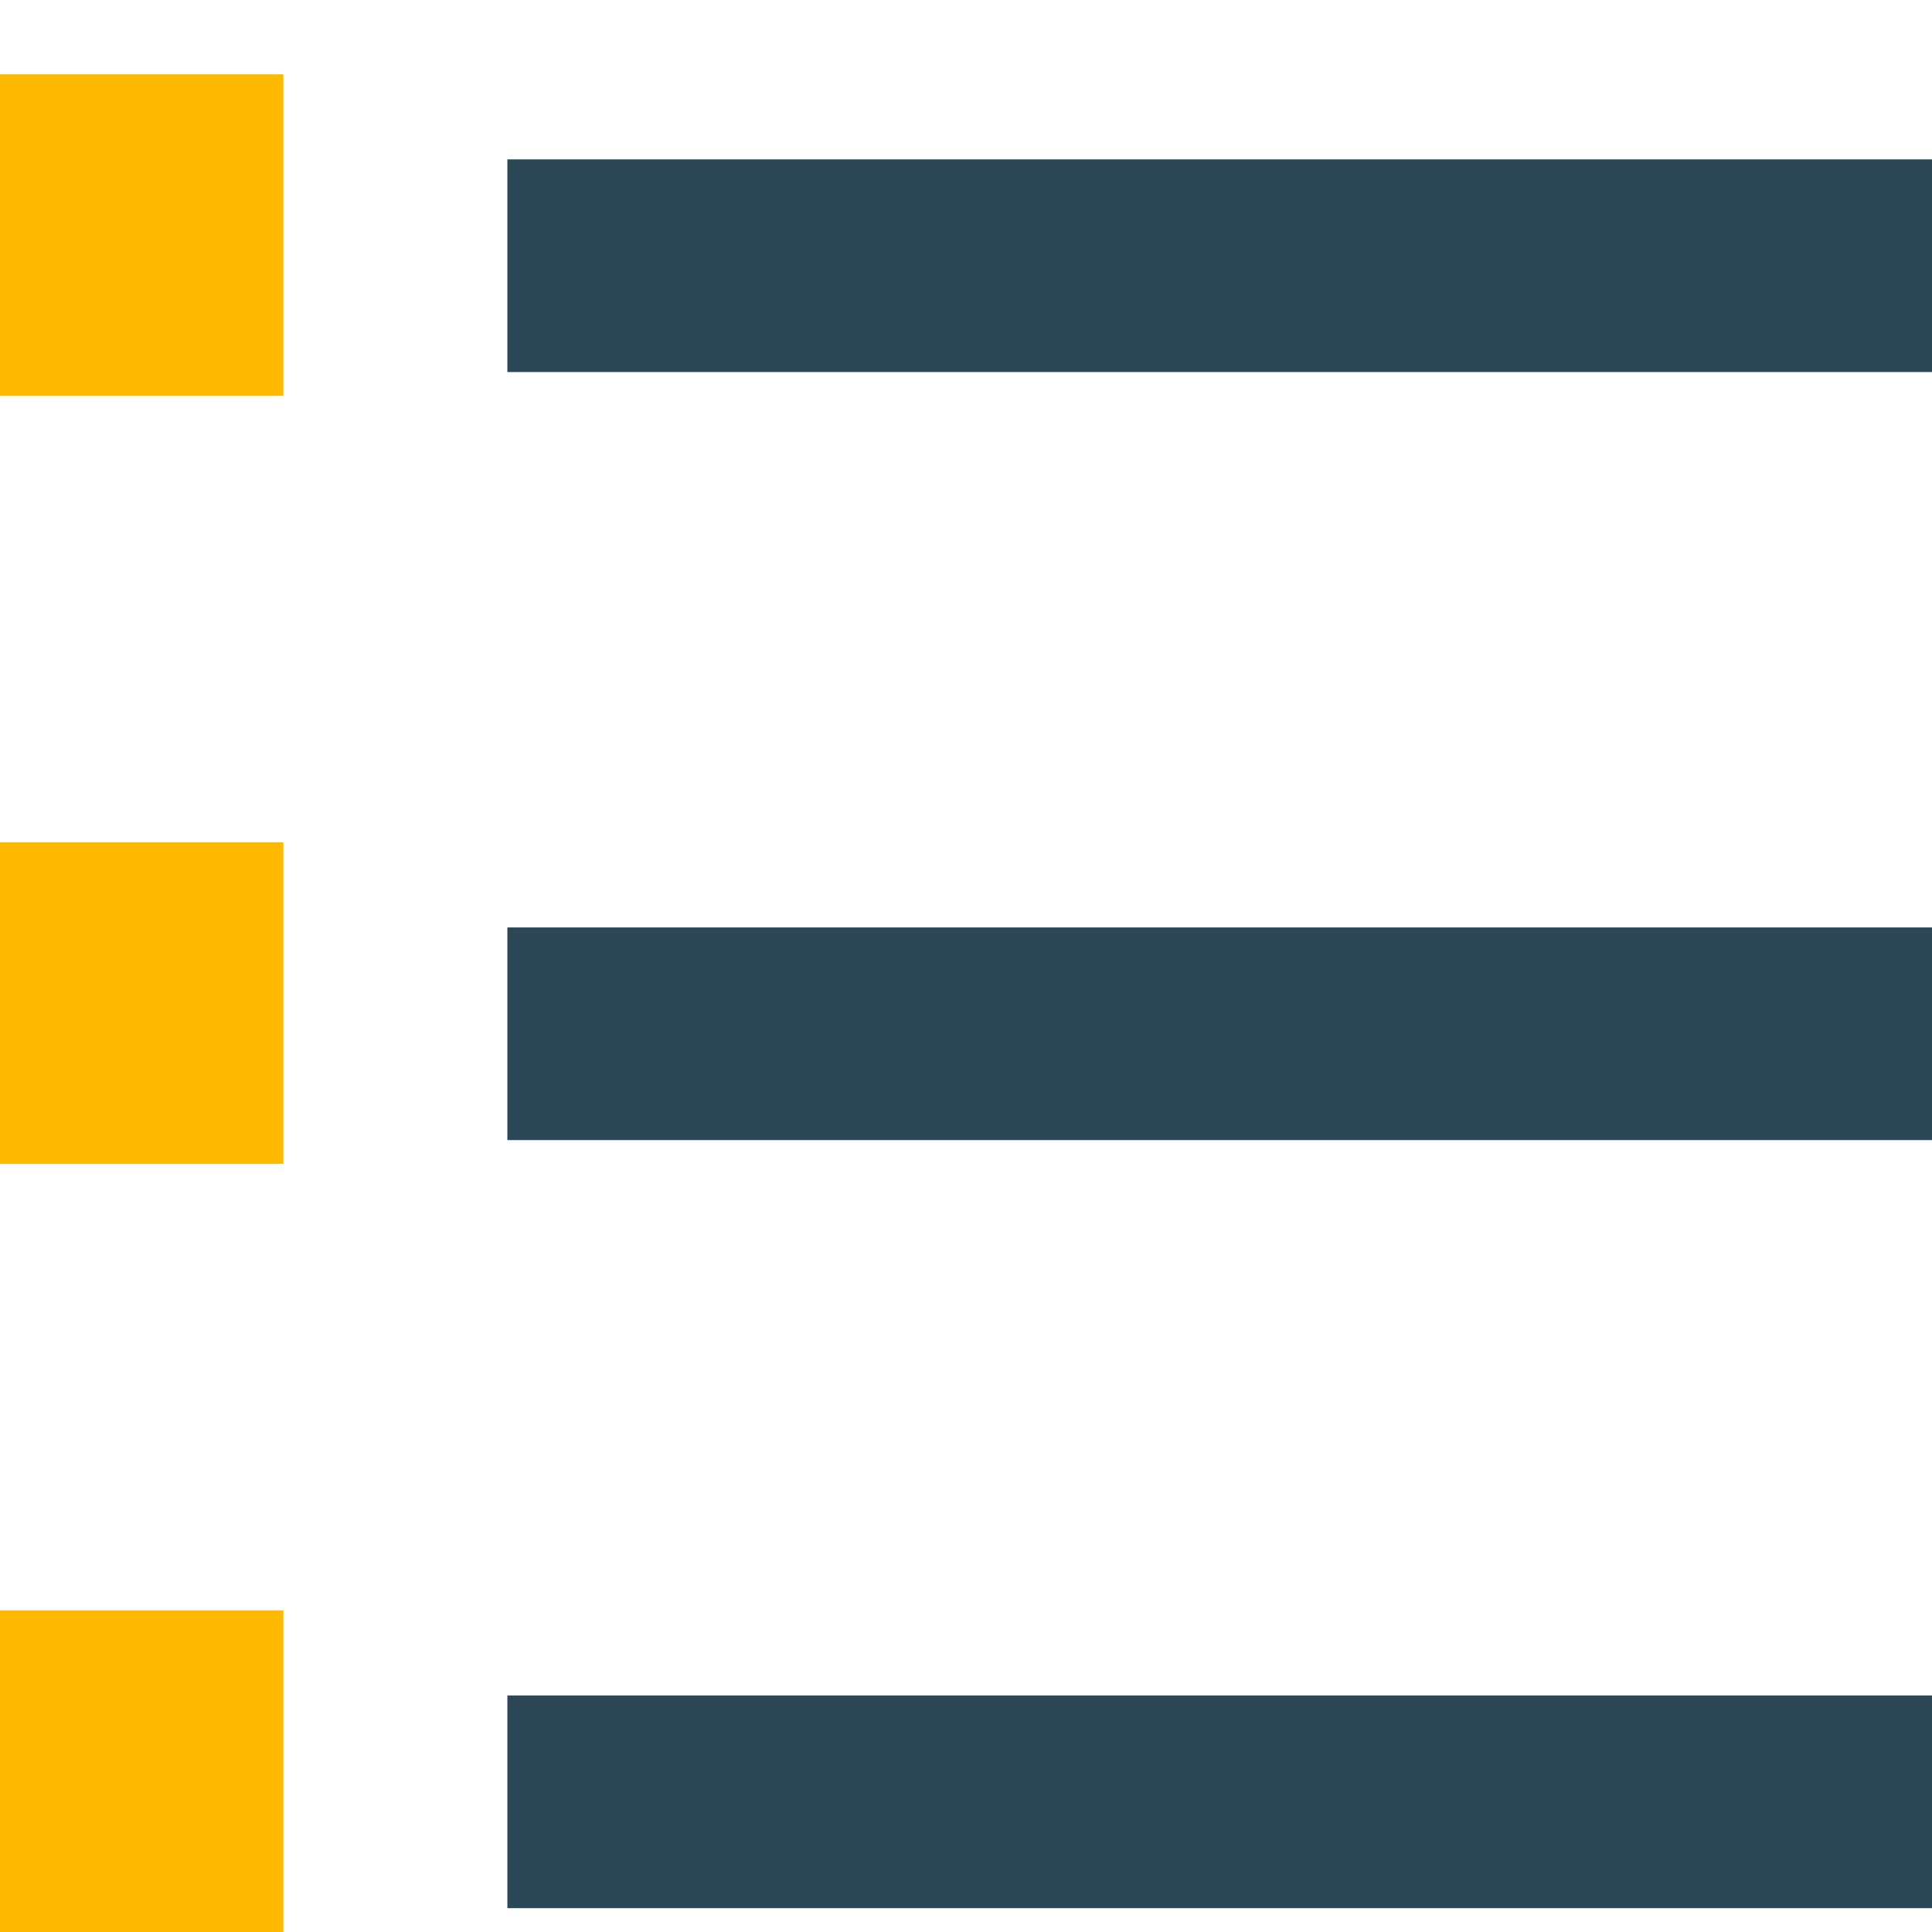 <?xml version="1.0" encoding="UTF-8" standalone="no"?>
<!-- Created with Inkscape (http://www.inkscape.org/) -->

<svg
   xmlns:dc="http://purl.org/dc/elements/1.1/"
   xmlns:cc="http://creativecommons.org/ns#"
   xmlns:rdf="http://www.w3.org/1999/02/22-rdf-syntax-ns#"
   xmlns:svg="http://www.w3.org/2000/svg"
   xmlns="http://www.w3.org/2000/svg"
   xmlns:sodipodi="http://sodipodi.sourceforge.net/DTD/sodipodi-0.dtd"
   xmlns:inkscape="http://www.inkscape.org/namespaces/inkscape"
   width="26mm"
   height="26mm"
   viewBox="0 0 26 26"
   version="1.1"
   id="svg4638"
   sodipodi:docname="menu.svg"
   inkscape:version="0.92.4 (5da689c313, 2019-01-14)">
  <defs
     id="defs4632" />
  <sodipodi:namedview
     id="base"
     pagecolor="#ffffff"
     bordercolor="#666666"
     borderopacity="1.0"
     inkscape:pageopacity="0.0"
     inkscape:pageshadow="2"
     inkscape:zoom="1.979899"
     inkscape:cx="8.6507249"
     inkscape:cy="9.5254962"
     inkscape:document-units="mm"
     inkscape:current-layer="layer1"
     showgrid="false"
     inkscape:window-width="1366"
     inkscape:window-height="745"
     inkscape:window-x="-8"
     inkscape:window-y="-8"
     inkscape:window-maximized="1"
     inkscape:pagecheckerboard="true"
     fit-margin-top="0"
     fit-margin-left="0"
     fit-margin-right="0"
     fit-margin-bottom="0" />
  <g
     inkscape:label="Layer 1"
     inkscape:groupmode="layer"
     id="layer1"
     transform="translate(-95.315,-113.738)">
    <rect
       style="fill:#2c4755;stroke-width:1.316"
       x="102.143"
       y="126.219"
       width="19.373"
       height="2.862"
       id="rect4655" />
    <rect
       id="rect4671"
       height="2.862"
       width="19.373"
       y="136.555"
       x="102.143"
       style="fill:#2c4755;stroke-width:1.316" />
    <rect
       style="fill:#2c4755;stroke-width:1.316"
       x="102.143"
       y="115.883"
       width="19.373"
       height="2.862"
       id="rect4673" />
    <rect
       style="fill:#ffba00;fill-opacity:1;stroke:none;stroke-width:16.248;stroke-linejoin:miter;stroke-miterlimit:10;stroke-dasharray:none;stroke-opacity:1"
       id="rect4678"
       width="3.813"
       height="4.327"
       x="95.315"
       y="114.738" />
    <rect
       y="125.074"
       x="95.315"
       height="4.327"
       width="3.813"
       id="rect4680"
       style="fill:#ffba00;fill-opacity:1;stroke:none;stroke-width:16.248;stroke-linejoin:miter;stroke-miterlimit:10;stroke-dasharray:none;stroke-opacity:1" />
    <rect
       style="fill:#ffba00;fill-opacity:1;stroke:none;stroke-width:16.248;stroke-linejoin:miter;stroke-miterlimit:10;stroke-dasharray:none;stroke-opacity:1"
       id="rect4682"
       width="3.813"
       height="4.327"
       x="95.315"
       y="135.411" />
  </g>
</svg>
